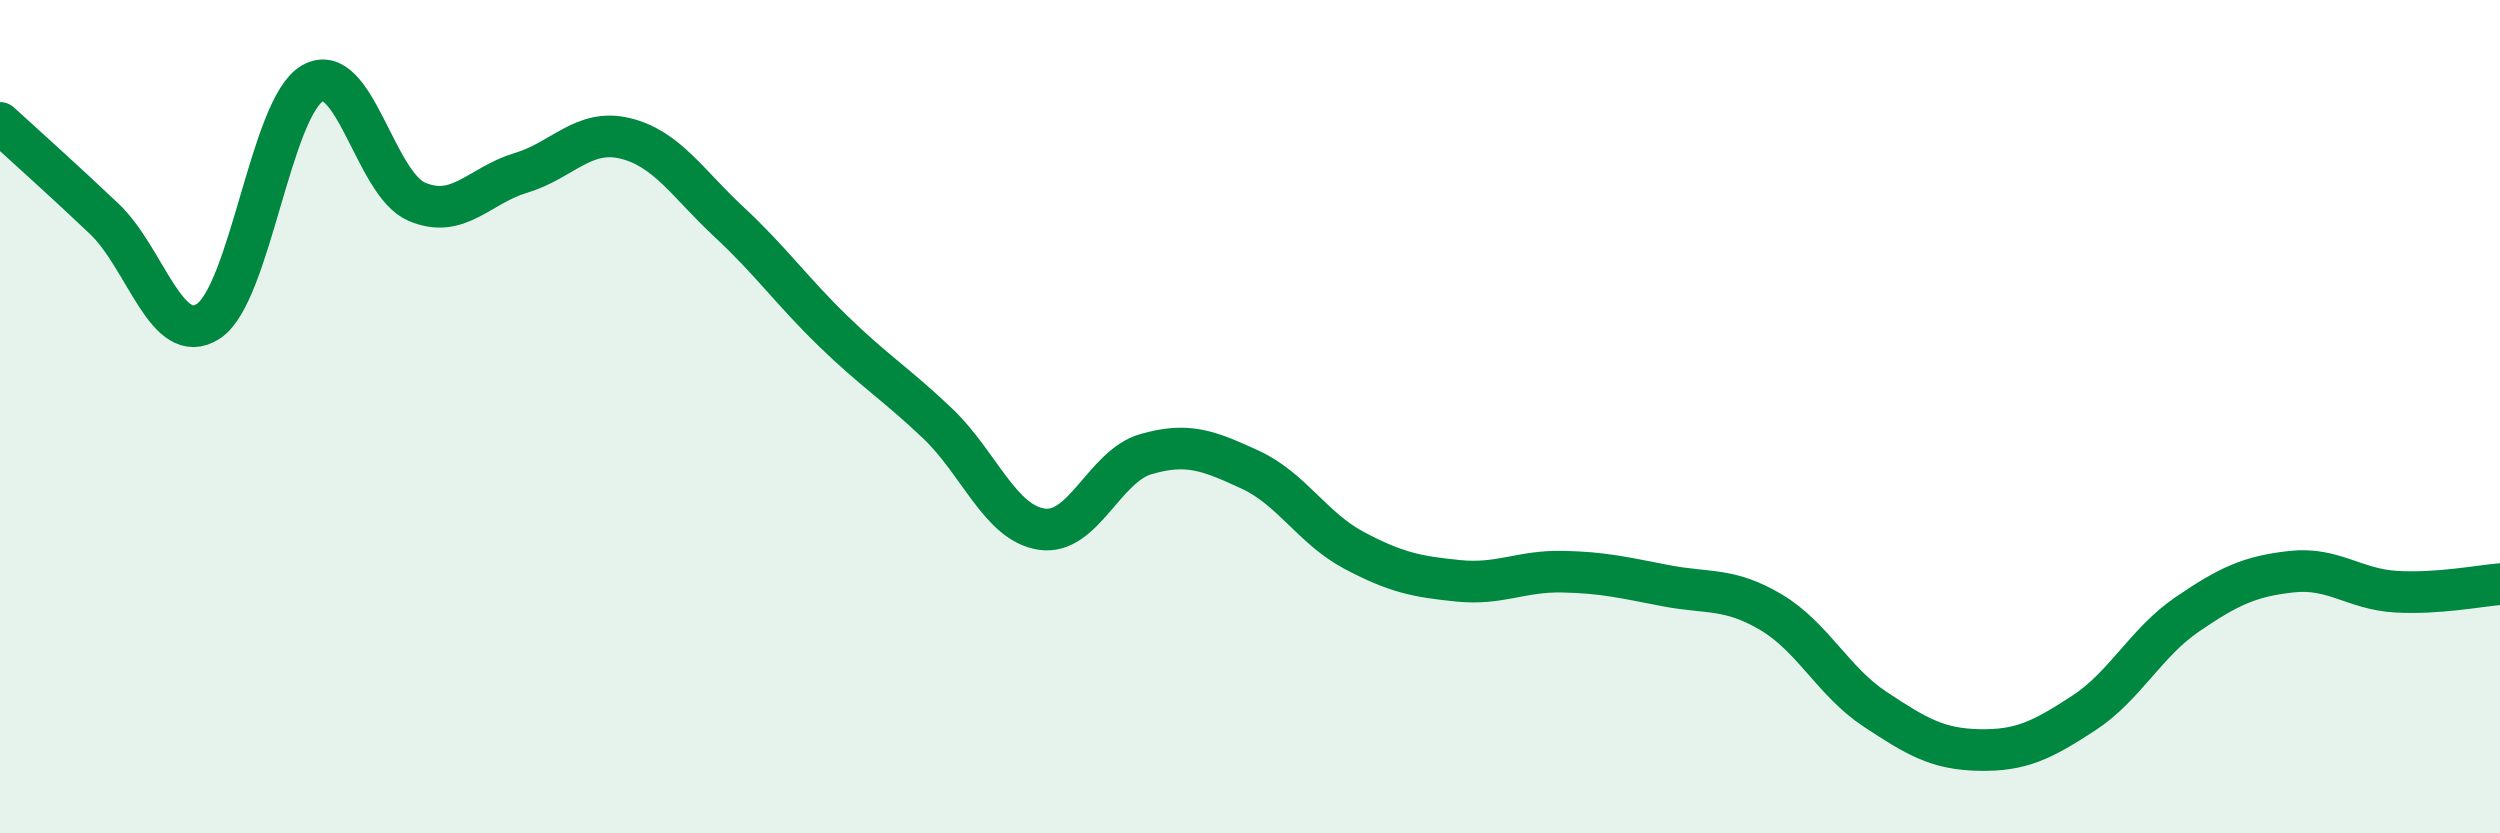 
    <svg width="60" height="20" viewBox="0 0 60 20" xmlns="http://www.w3.org/2000/svg">
      <path
        d="M 0,2.95 C 0.5,3.41 1.5,4.3 2.5,5.25 C 3.5,6.2 4,8.36 5,7.71 C 6,7.06 6.5,2.57 7.5,2 C 8.5,1.43 9,4.41 10,4.84 C 11,5.27 11.5,4.45 12.5,4.15 C 13.5,3.85 14,3.08 15,3.32 C 16,3.56 16.5,4.4 17.5,5.33 C 18.5,6.26 19,6.98 20,7.95 C 21,8.92 21.5,9.21 22.5,10.16 C 23.5,11.11 24,12.55 25,12.7 C 26,12.85 26.5,11.19 27.5,10.9 C 28.5,10.61 29,10.81 30,11.27 C 31,11.73 31.5,12.68 32.5,13.21 C 33.5,13.74 34,13.84 35,13.94 C 36,14.04 36.5,13.7 37.5,13.72 C 38.5,13.74 39,13.87 40,14.06 C 41,14.25 41.5,14.1 42.5,14.69 C 43.5,15.28 44,16.36 45,17.02 C 46,17.68 46.5,17.98 47.5,18 C 48.5,18.02 49,17.77 50,17.12 C 51,16.47 51.5,15.42 52.5,14.74 C 53.5,14.06 54,13.83 55,13.72 C 56,13.61 56.5,14.14 57.5,14.2 C 58.5,14.26 59.5,14.06 60,14.02L60 20L0 20Z"
        fill="#008740"
        opacity="0.1"
        stroke-linecap="round"
        stroke-linejoin="round"
      />
      <path
        d="M 0,2.95 C 0.5,3.41 1.5,4.3 2.5,5.25 C 3.5,6.2 4,8.36 5,7.71 C 6,7.06 6.5,2.57 7.5,2 C 8.5,1.43 9,4.41 10,4.84 C 11,5.27 11.5,4.45 12.5,4.15 C 13.5,3.85 14,3.08 15,3.32 C 16,3.56 16.5,4.4 17.5,5.33 C 18.5,6.26 19,6.98 20,7.95 C 21,8.92 21.5,9.21 22.5,10.16 C 23.5,11.11 24,12.55 25,12.7 C 26,12.85 26.5,11.19 27.5,10.9 C 28.5,10.61 29,10.81 30,11.27 C 31,11.73 31.5,12.68 32.5,13.21 C 33.5,13.74 34,13.84 35,13.94 C 36,14.04 36.5,13.7 37.5,13.72 C 38.5,13.74 39,13.87 40,14.06 C 41,14.25 41.5,14.1 42.5,14.69 C 43.5,15.28 44,16.36 45,17.02 C 46,17.68 46.5,17.98 47.5,18 C 48.5,18.02 49,17.77 50,17.12 C 51,16.47 51.5,15.42 52.5,14.74 C 53.5,14.06 54,13.83 55,13.72 C 56,13.61 56.5,14.14 57.5,14.2 C 58.5,14.26 59.5,14.06 60,14.02"
        stroke="#008740"
        stroke-width="1"
        fill="none"
        stroke-linecap="round"
        stroke-linejoin="round"
      />
    </svg>
  